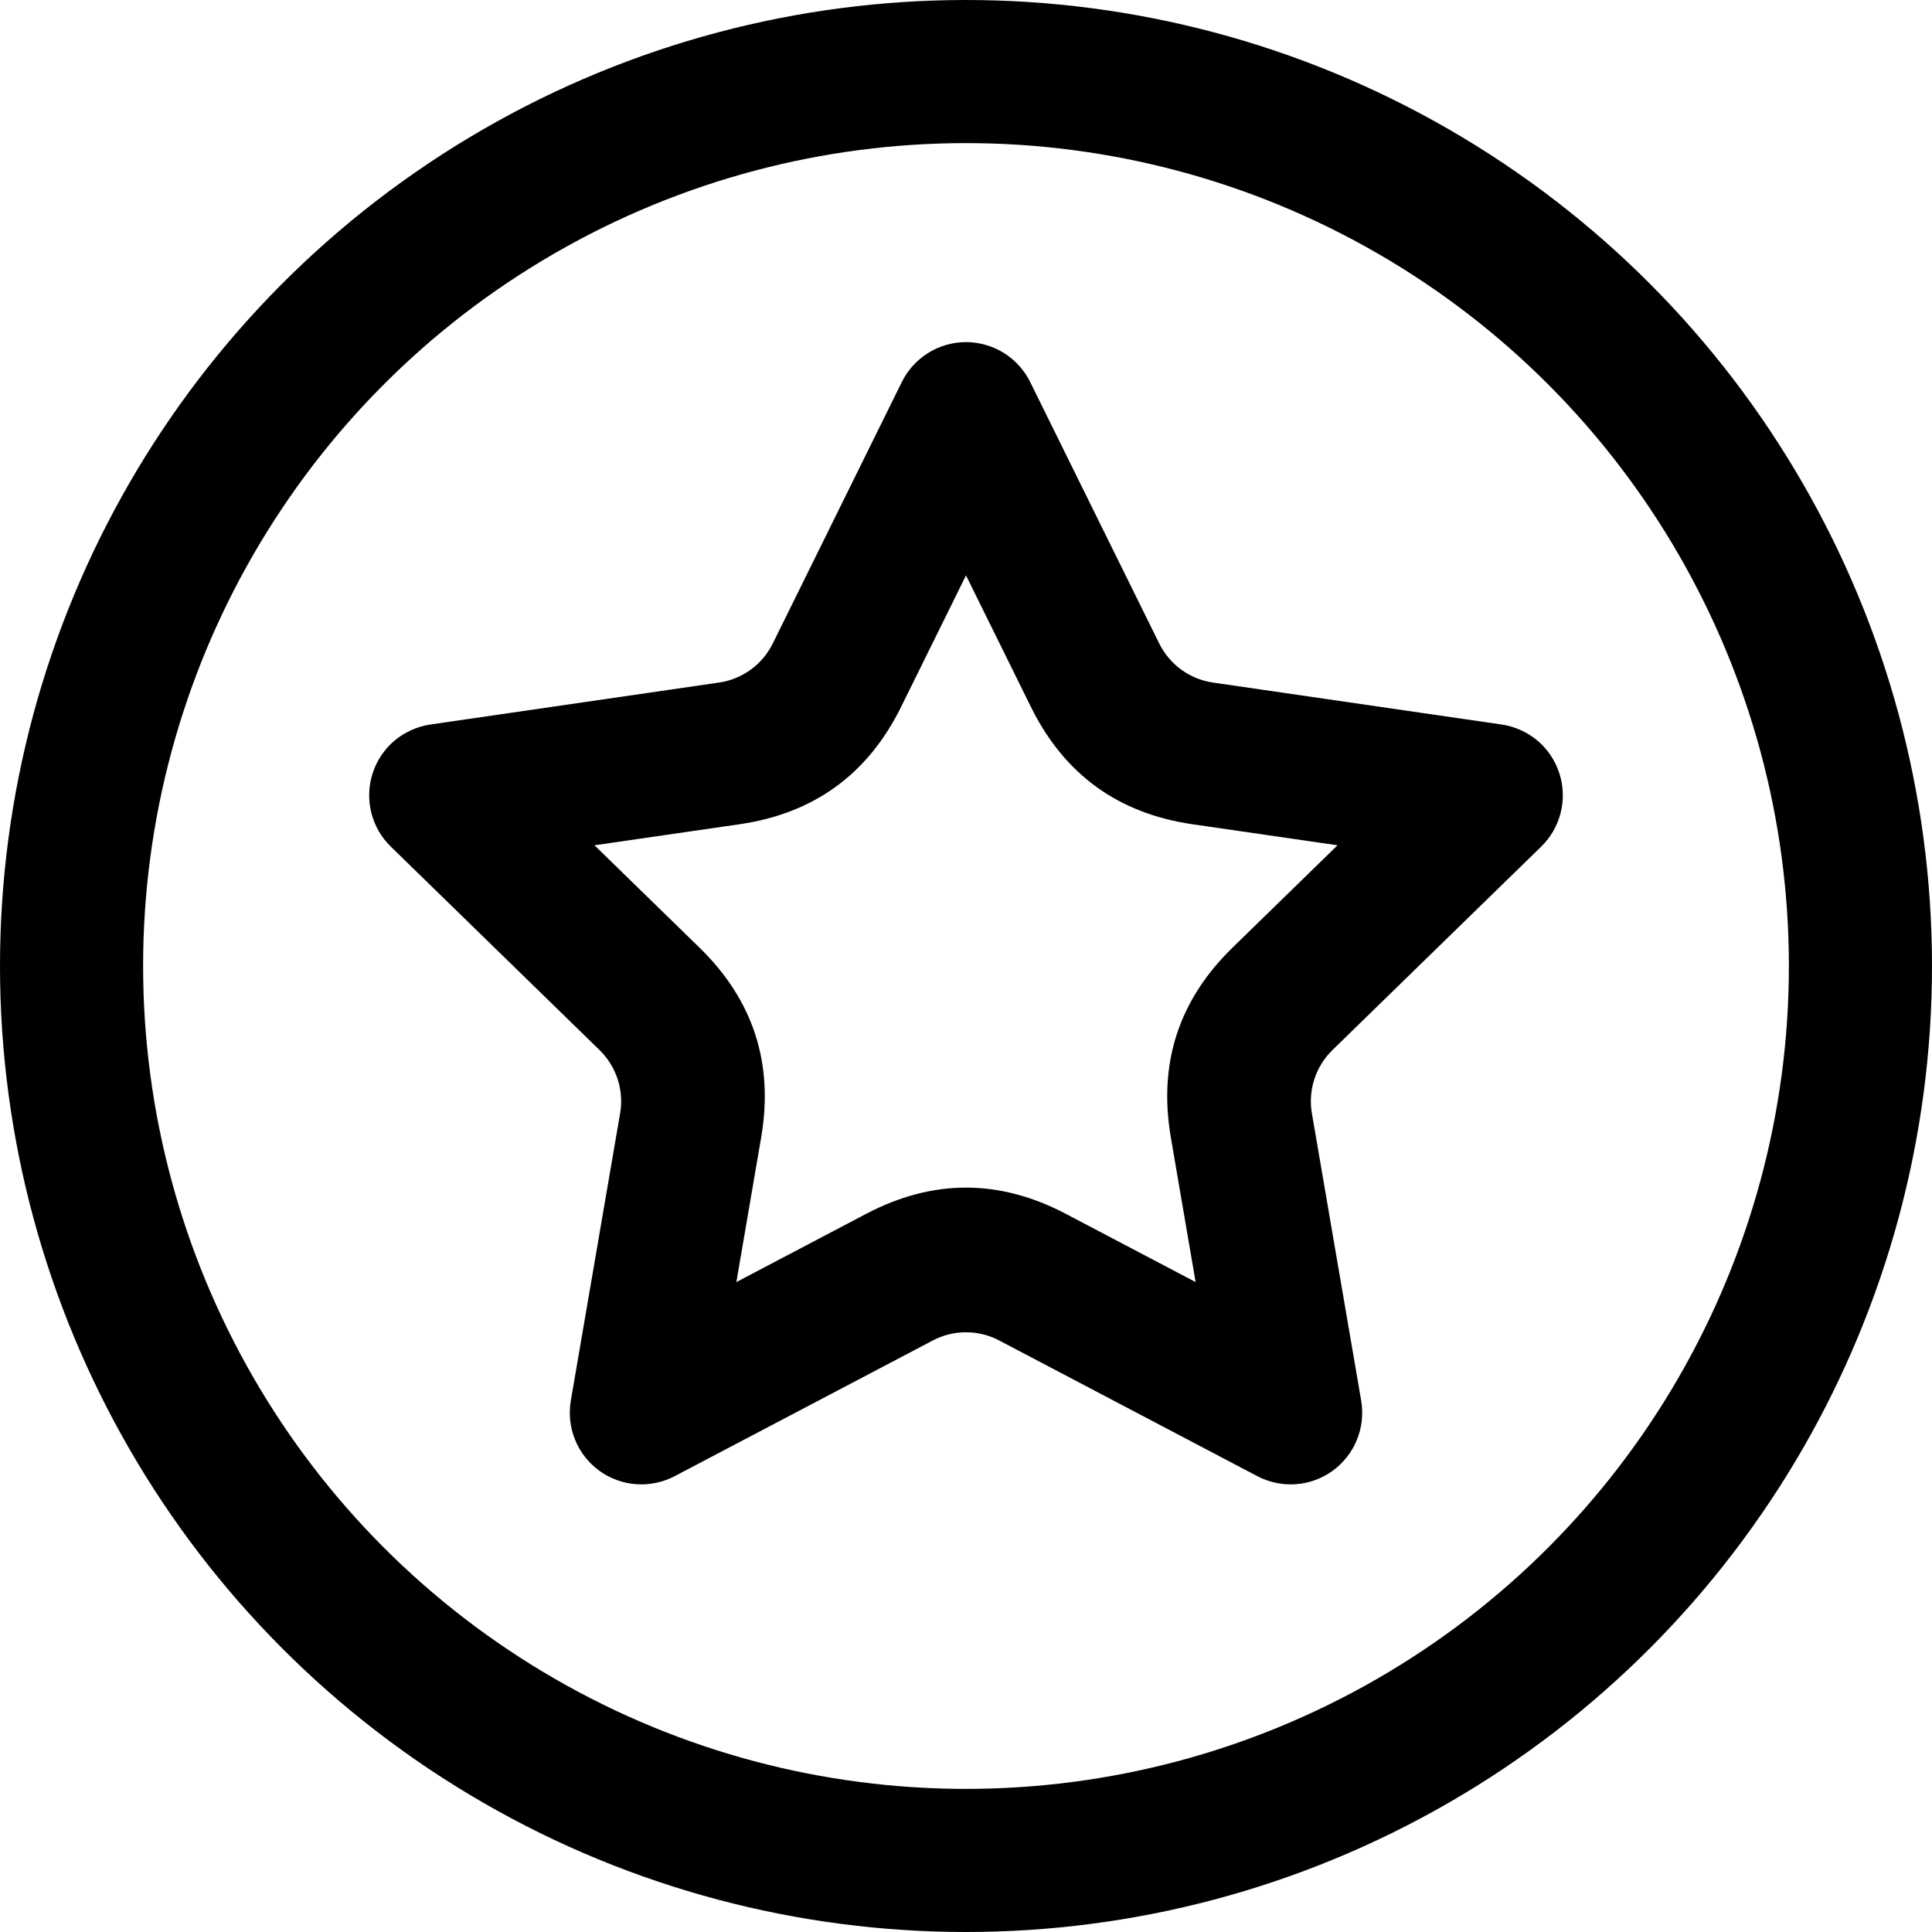 <svg xmlns="http://www.w3.org/2000/svg" xmlns:xlink="http://www.w3.org/1999/xlink" fill="none" version="1.1" width="27" height="27" viewBox="0 0 27 27"><g><g><ellipse cx="13.5" cy="13.5" rx="12.5" ry="12.5" fill-opacity="0" stroke-opacity="1" stroke="#000000" fill="none" stroke-width="2"/></g><g><path d="M16.953,9.539Q16.832,9.522,16.72,9.476Q16.607,9.43,16.509,9.359Q16.41,9.287,16.332,9.194Q16.254,9.101,16.2,8.992L14.397,5.339Q14.335,5.213,14.241,5.11Q14.147,5.006,14.028,4.932Q13.909,4.858,13.775,4.82Q13.64,4.781,13.5,4.781Q13.36,4.781,13.225,4.82Q13.091,4.858,12.972,4.932Q12.853,5.006,12.759,5.11Q12.665,5.213,12.603,5.339L10.8,8.992Q10.746,9.101,10.668,9.194Q10.59,9.287,10.491,9.359Q10.393,9.43,10.28,9.476Q10.168,9.522,10.047,9.539L6.015,10.125Q5.877,10.145,5.749,10.203Q5.621,10.26,5.514,10.35Q5.407,10.44,5.329,10.557Q5.251,10.673,5.208,10.806Q5.165,10.939,5.16,11.079Q5.155,11.219,5.188,11.354Q5.222,11.49,5.291,11.612Q5.361,11.733,5.461,11.831L8.379,14.675Q8.466,14.76,8.53,14.863Q8.594,14.966,8.632,15.082Q8.669,15.197,8.678,15.319Q8.687,15.44,8.666,15.56L7.977,19.576Q7.954,19.713,7.969,19.853Q7.984,19.992,8.037,20.121Q8.089,20.251,8.176,20.361Q8.262,20.471,8.375,20.554Q8.488,20.636,8.62,20.684Q8.751,20.732,8.891,20.742Q9.031,20.752,9.168,20.723Q9.305,20.695,9.428,20.63L13.035,18.734Q13.142,18.677,13.26,18.648Q13.378,18.619,13.5,18.619Q13.622,18.619,13.74,18.648Q13.858,18.677,13.965,18.734L17.572,20.63Q17.695,20.695,17.832,20.723Q17.969,20.752,18.109,20.742Q18.249,20.732,18.38,20.684Q18.512,20.636,18.625,20.554Q18.738,20.471,18.824,20.361Q18.911,20.251,18.963,20.121Q19.016,19.992,19.031,19.853Q19.046,19.713,19.023,19.576L18.334,15.56Q18.313,15.44,18.322,15.319Q18.331,15.197,18.368,15.082Q18.406,14.966,18.47,14.863Q18.534,14.76,18.621,14.675L21.539,11.831Q21.639,11.733,21.709,11.612Q21.778,11.49,21.812,11.354Q21.845,11.219,21.84,11.079Q21.835,10.939,21.792,10.806Q21.749,10.673,21.671,10.557Q21.593,10.44,21.486,10.35Q21.379,10.26,21.251,10.203Q21.123,10.145,20.985,10.125L16.953,9.539ZM13.5,8.041L14.406,9.877Q15.104,11.292,16.665,11.519L18.692,11.813L17.225,13.243Q16.096,14.343,16.363,15.898L16.709,17.917L14.896,16.964Q13.5,16.23,12.104,16.964L10.291,17.917L10.637,15.898Q10.904,14.343,9.775,13.243L8.308,11.813L10.335,11.519Q11.896,11.292,12.594,9.877L13.5,8.041Z" fill-rule="evenodd" fill="#000000" fill-opacity="1"/></g></g></svg>